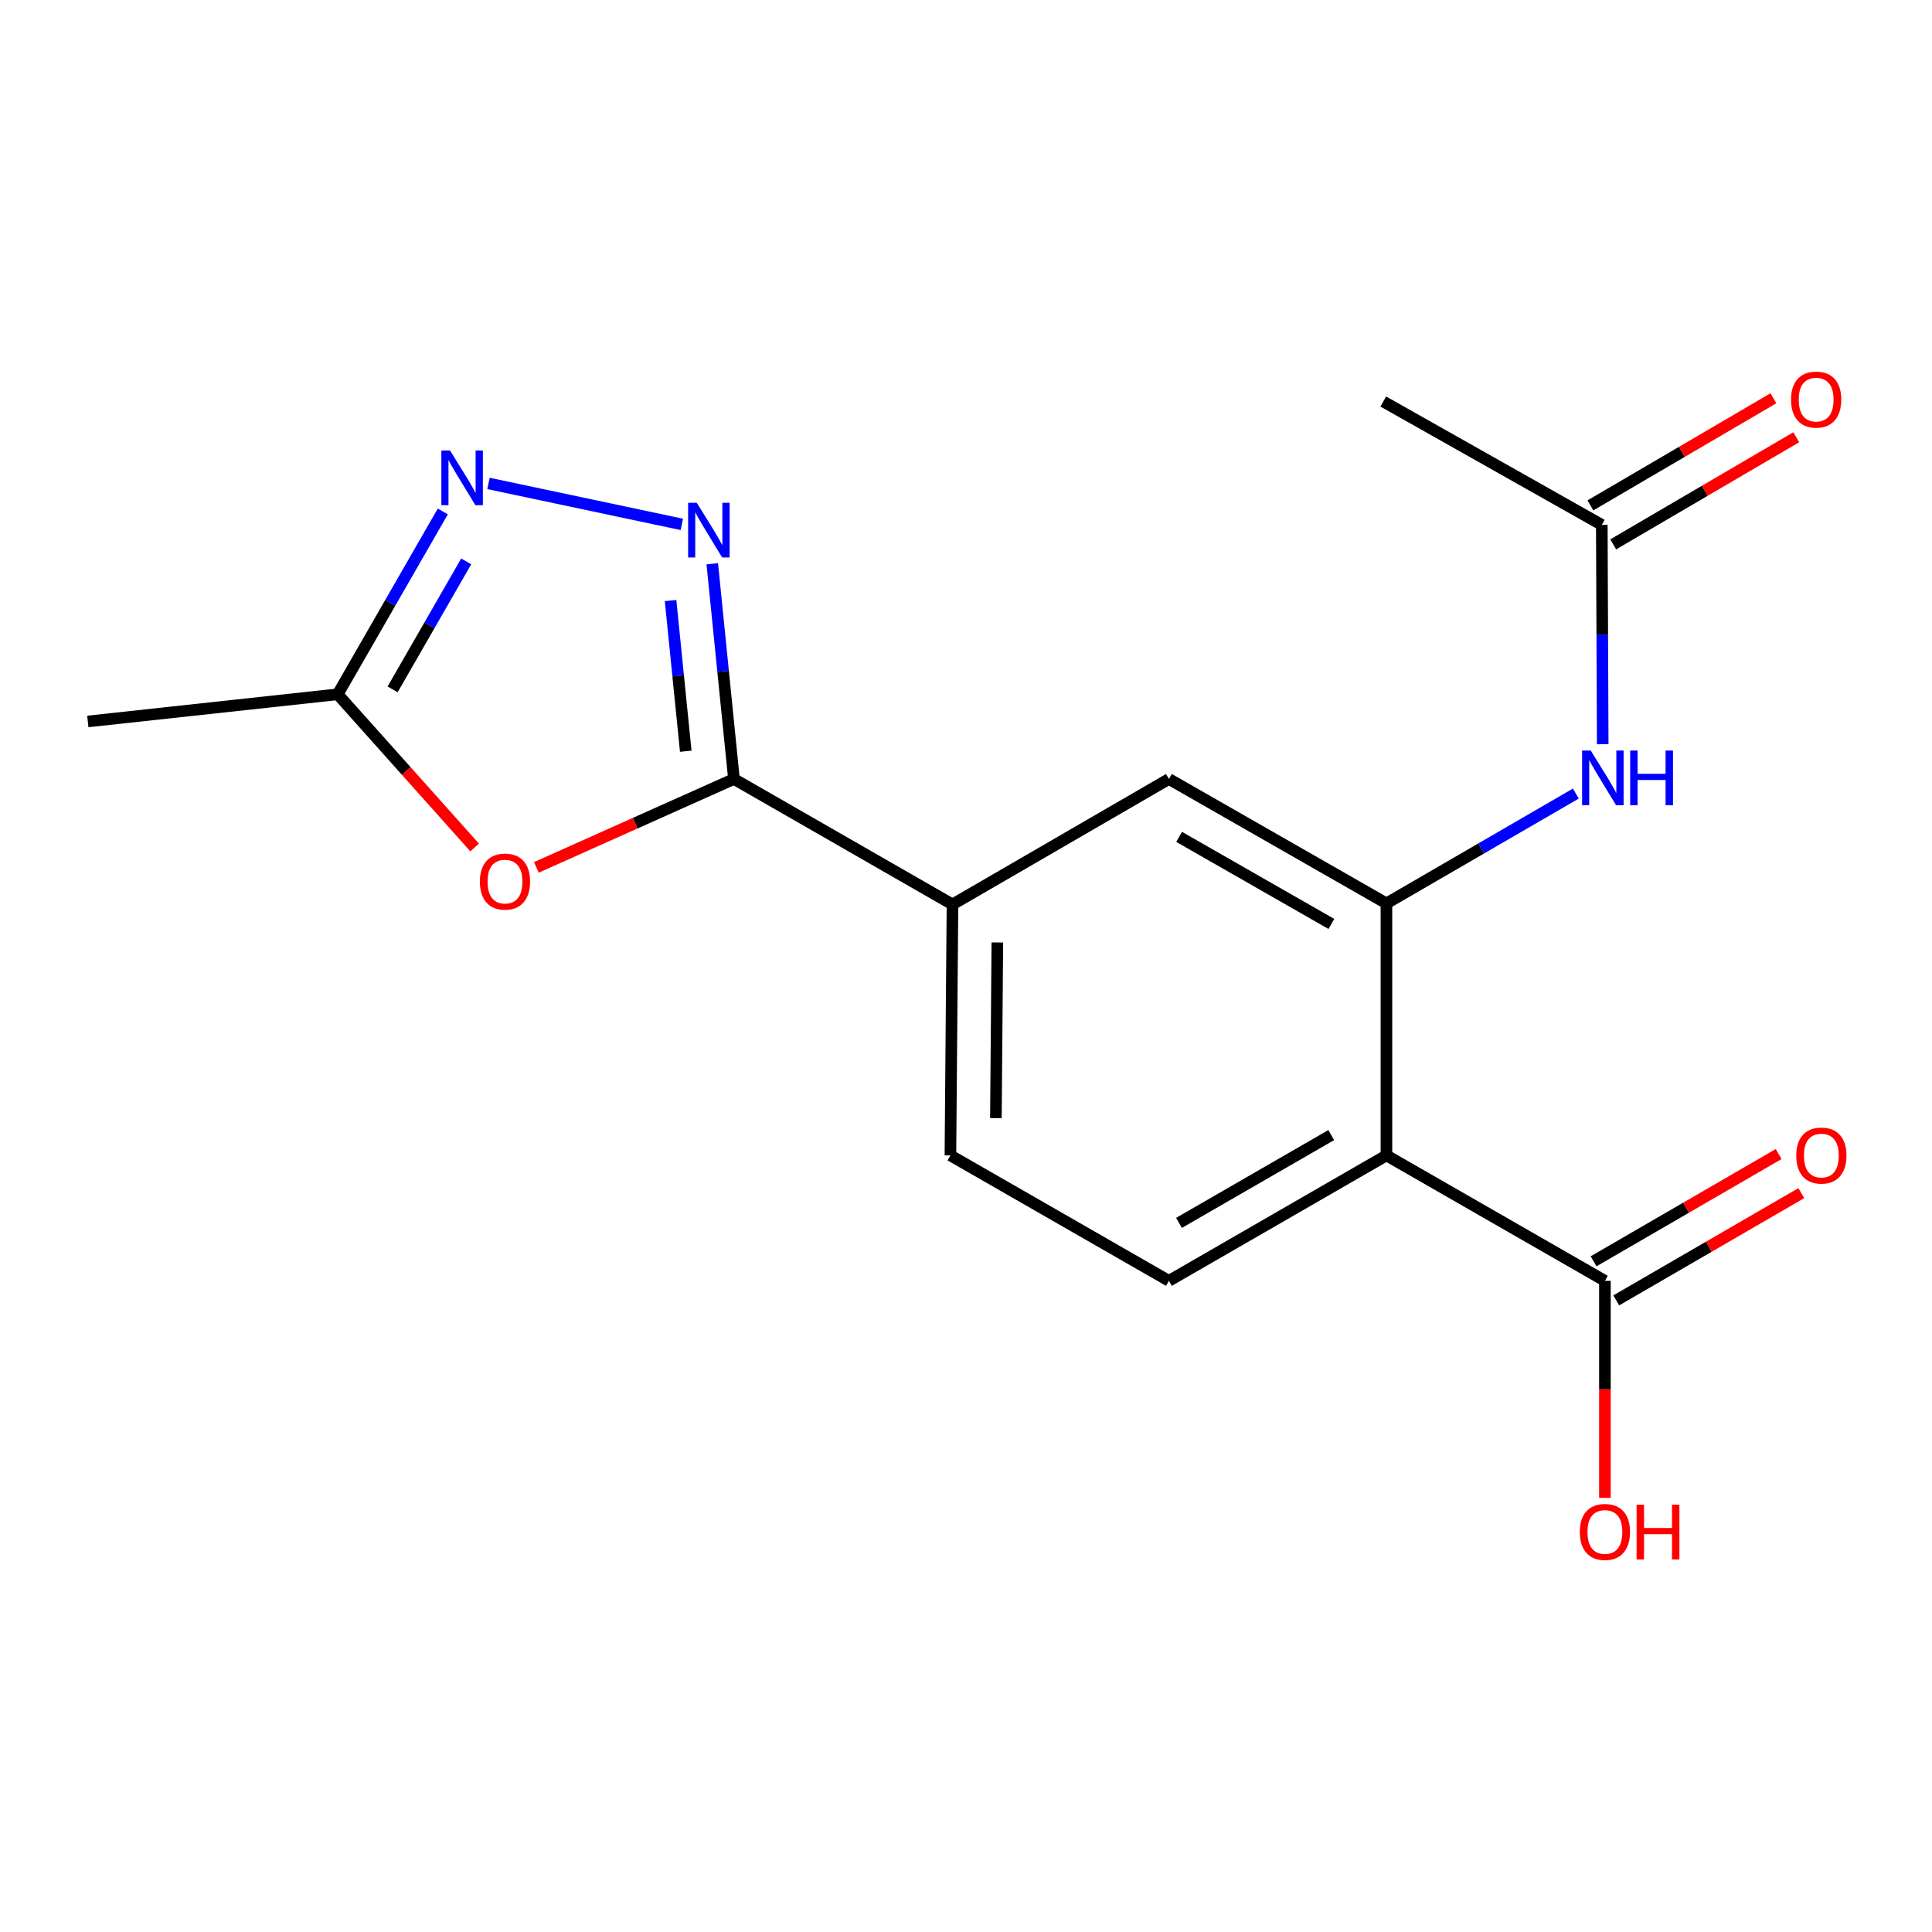 <?xml version='1.0' encoding='iso-8859-1'?>
<svg version='1.1' baseProfile='full'
              xmlns='http://www.w3.org/2000/svg'
                      xmlns:rdkit='http://www.rdkit.org/xml'
                      xmlns:xlink='http://www.w3.org/1999/xlink'
                  xml:space='preserve'
width='1000px' height='1000px' viewBox='0 0 1000 1000'>
<!-- END OF HEADER -->
<rect style='opacity:1.0;fill:#FFFFFF;stroke:none' width='1000' height='1000' x='0' y='0'> </rect>
<path class='bond-0' d='M 368.668,291.787 L 374.281,347.495' style='fill:none;fill-rule:evenodd;stroke:#0000FF;stroke-width:6px;stroke-linecap:butt;stroke-linejoin:miter;stroke-opacity:1' />
<path class='bond-0' d='M 374.281,347.495 L 379.893,403.203' style='fill:none;fill-rule:evenodd;stroke:#000000;stroke-width:6px;stroke-linecap:butt;stroke-linejoin:miter;stroke-opacity:1' />
<path class='bond-0' d='M 347.087,310.843 L 351.016,349.839' style='fill:none;fill-rule:evenodd;stroke:#0000FF;stroke-width:6px;stroke-linecap:butt;stroke-linejoin:miter;stroke-opacity:1' />
<path class='bond-0' d='M 351.016,349.839 L 354.944,388.835' style='fill:none;fill-rule:evenodd;stroke:#000000;stroke-width:6px;stroke-linecap:butt;stroke-linejoin:miter;stroke-opacity:1' />
<path class='bond-4' d='M 352.912,271.423 L 252.84,250.222' style='fill:none;fill-rule:evenodd;stroke:#0000FF;stroke-width:6px;stroke-linecap:butt;stroke-linejoin:miter;stroke-opacity:1' />
<path class='bond-3' d='M 379.893,403.203 L 328.76,426.082' style='fill:none;fill-rule:evenodd;stroke:#000000;stroke-width:6px;stroke-linecap:butt;stroke-linejoin:miter;stroke-opacity:1' />
<path class='bond-3' d='M 328.76,426.082 L 277.627,448.961' style='fill:none;fill-rule:evenodd;stroke:#FF0000;stroke-width:6px;stroke-linecap:butt;stroke-linejoin:miter;stroke-opacity:1' />
<path class='bond-8' d='M 379.893,403.203 L 493.001,468.142' style='fill:none;fill-rule:evenodd;stroke:#000000;stroke-width:6px;stroke-linecap:butt;stroke-linejoin:miter;stroke-opacity:1' />
<path class='bond-1' d='M 717.618,598.034 L 605.03,662.96' style='fill:none;fill-rule:evenodd;stroke:#000000;stroke-width:6px;stroke-linecap:butt;stroke-linejoin:miter;stroke-opacity:1' />
<path class='bond-1' d='M 689.049,587.517 L 610.237,632.965' style='fill:none;fill-rule:evenodd;stroke:#000000;stroke-width:6px;stroke-linecap:butt;stroke-linejoin:miter;stroke-opacity:1' />
<path class='bond-6' d='M 717.618,598.034 L 830.7,662.96' style='fill:none;fill-rule:evenodd;stroke:#000000;stroke-width:6px;stroke-linecap:butt;stroke-linejoin:miter;stroke-opacity:1' />
<path class='bond-19' d='M 717.618,598.034 L 717.618,467.597' style='fill:none;fill-rule:evenodd;stroke:#000000;stroke-width:6px;stroke-linecap:butt;stroke-linejoin:miter;stroke-opacity:1' />
<path class='bond-2' d='M 717.618,467.597 L 605.03,403.203' style='fill:none;fill-rule:evenodd;stroke:#000000;stroke-width:6px;stroke-linecap:butt;stroke-linejoin:miter;stroke-opacity:1' />
<path class='bond-2' d='M 689.121,478.235 L 610.309,433.16' style='fill:none;fill-rule:evenodd;stroke:#000000;stroke-width:6px;stroke-linecap:butt;stroke-linejoin:miter;stroke-opacity:1' />
<path class='bond-7' d='M 717.618,467.597 L 766.638,439.173' style='fill:none;fill-rule:evenodd;stroke:#000000;stroke-width:6px;stroke-linecap:butt;stroke-linejoin:miter;stroke-opacity:1' />
<path class='bond-7' d='M 766.638,439.173 L 815.657,410.749' style='fill:none;fill-rule:evenodd;stroke:#0000FF;stroke-width:6px;stroke-linecap:butt;stroke-linejoin:miter;stroke-opacity:1' />
<path class='bond-18' d='M 245.677,438.662 L 210.232,399.011' style='fill:none;fill-rule:evenodd;stroke:#FF0000;stroke-width:6px;stroke-linecap:butt;stroke-linejoin:miter;stroke-opacity:1' />
<path class='bond-18' d='M 210.232,399.011 L 174.787,359.361' style='fill:none;fill-rule:evenodd;stroke:#000000;stroke-width:6px;stroke-linecap:butt;stroke-linejoin:miter;stroke-opacity:1' />
<path class='bond-5' d='M 229.196,264.722 L 201.992,312.041' style='fill:none;fill-rule:evenodd;stroke:#0000FF;stroke-width:6px;stroke-linecap:butt;stroke-linejoin:miter;stroke-opacity:1' />
<path class='bond-5' d='M 201.992,312.041 L 174.787,359.361' style='fill:none;fill-rule:evenodd;stroke:#000000;stroke-width:6px;stroke-linecap:butt;stroke-linejoin:miter;stroke-opacity:1' />
<path class='bond-5' d='M 241.306,290.572 L 222.263,323.695' style='fill:none;fill-rule:evenodd;stroke:#0000FF;stroke-width:6px;stroke-linecap:butt;stroke-linejoin:miter;stroke-opacity:1' />
<path class='bond-5' d='M 222.263,323.695 L 203.22,356.819' style='fill:none;fill-rule:evenodd;stroke:#000000;stroke-width:6px;stroke-linecap:butt;stroke-linejoin:miter;stroke-opacity:1' />
<path class='bond-16' d='M 174.787,359.361 L 45.455,373.429' style='fill:none;fill-rule:evenodd;stroke:#000000;stroke-width:6px;stroke-linecap:butt;stroke-linejoin:miter;stroke-opacity:1' />
<path class='bond-13' d='M 836.562,673.075 L 884.458,645.317' style='fill:none;fill-rule:evenodd;stroke:#000000;stroke-width:6px;stroke-linecap:butt;stroke-linejoin:miter;stroke-opacity:1' />
<path class='bond-13' d='M 884.458,645.317 L 932.354,617.559' style='fill:none;fill-rule:evenodd;stroke:#FF0000;stroke-width:6px;stroke-linecap:butt;stroke-linejoin:miter;stroke-opacity:1' />
<path class='bond-13' d='M 824.837,652.844 L 872.734,625.086' style='fill:none;fill-rule:evenodd;stroke:#000000;stroke-width:6px;stroke-linecap:butt;stroke-linejoin:miter;stroke-opacity:1' />
<path class='bond-13' d='M 872.734,625.086 L 920.63,597.328' style='fill:none;fill-rule:evenodd;stroke:#FF0000;stroke-width:6px;stroke-linecap:butt;stroke-linejoin:miter;stroke-opacity:1' />
<path class='bond-15' d='M 830.7,662.96 L 830.7,719.122' style='fill:none;fill-rule:evenodd;stroke:#000000;stroke-width:6px;stroke-linecap:butt;stroke-linejoin:miter;stroke-opacity:1' />
<path class='bond-15' d='M 830.7,719.122 L 830.7,775.284' style='fill:none;fill-rule:evenodd;stroke:#FF0000;stroke-width:6px;stroke-linecap:butt;stroke-linejoin:miter;stroke-opacity:1' />
<path class='bond-11' d='M 829.562,385.21 L 829.325,328.443' style='fill:none;fill-rule:evenodd;stroke:#0000FF;stroke-width:6px;stroke-linecap:butt;stroke-linejoin:miter;stroke-opacity:1' />
<path class='bond-11' d='M 829.325,328.443 L 829.089,271.675' style='fill:none;fill-rule:evenodd;stroke:#000000;stroke-width:6px;stroke-linecap:butt;stroke-linejoin:miter;stroke-opacity:1' />
<path class='bond-9' d='M 493.001,468.142 L 605.03,403.203' style='fill:none;fill-rule:evenodd;stroke:#000000;stroke-width:6px;stroke-linecap:butt;stroke-linejoin:miter;stroke-opacity:1' />
<path class='bond-12' d='M 493.001,468.142 L 491.935,598.034' style='fill:none;fill-rule:evenodd;stroke:#000000;stroke-width:6px;stroke-linecap:butt;stroke-linejoin:miter;stroke-opacity:1' />
<path class='bond-12' d='M 516.223,487.818 L 515.477,578.742' style='fill:none;fill-rule:evenodd;stroke:#000000;stroke-width:6px;stroke-linecap:butt;stroke-linejoin:miter;stroke-opacity:1' />
<path class='bond-10' d='M 605.03,662.96 L 491.935,598.034' style='fill:none;fill-rule:evenodd;stroke:#000000;stroke-width:6px;stroke-linecap:butt;stroke-linejoin:miter;stroke-opacity:1' />
<path class='bond-14' d='M 834.994,281.766 L 882.363,254.047' style='fill:none;fill-rule:evenodd;stroke:#000000;stroke-width:6px;stroke-linecap:butt;stroke-linejoin:miter;stroke-opacity:1' />
<path class='bond-14' d='M 882.363,254.047 L 929.731,226.328' style='fill:none;fill-rule:evenodd;stroke:#FF0000;stroke-width:6px;stroke-linecap:butt;stroke-linejoin:miter;stroke-opacity:1' />
<path class='bond-14' d='M 823.184,261.585 L 870.553,233.865' style='fill:none;fill-rule:evenodd;stroke:#000000;stroke-width:6px;stroke-linecap:butt;stroke-linejoin:miter;stroke-opacity:1' />
<path class='bond-14' d='M 870.553,233.865 L 917.922,206.146' style='fill:none;fill-rule:evenodd;stroke:#FF0000;stroke-width:6px;stroke-linecap:butt;stroke-linejoin:miter;stroke-opacity:1' />
<path class='bond-17' d='M 829.089,271.675 L 715.981,207.827' style='fill:none;fill-rule:evenodd;stroke:#000000;stroke-width:6px;stroke-linecap:butt;stroke-linejoin:miter;stroke-opacity:1' />
<path  class='atom-0' d='M 360.656 260.23
L 369.936 275.23
Q 370.856 276.71, 372.336 279.39
Q 373.816 282.07, 373.896 282.23
L 373.896 260.23
L 377.656 260.23
L 377.656 288.55
L 373.776 288.55
L 363.816 272.15
Q 362.656 270.23, 361.416 268.03
Q 360.216 265.83, 359.856 265.15
L 359.856 288.55
L 356.176 288.55
L 356.176 260.23
L 360.656 260.23
' fill='#0000FF'/>
<path  class='atom-4' d='M 248.381 456.31
Q 248.381 449.51, 251.741 445.71
Q 255.101 441.91, 261.381 441.91
Q 267.661 441.91, 271.021 445.71
Q 274.381 449.51, 274.381 456.31
Q 274.381 463.19, 270.981 467.11
Q 267.581 470.99, 261.381 470.99
Q 255.141 470.99, 251.741 467.11
Q 248.381 463.23, 248.381 456.31
M 261.381 467.79
Q 265.701 467.79, 268.021 464.91
Q 270.381 461.99, 270.381 456.31
Q 270.381 450.75, 268.021 447.95
Q 265.701 445.11, 261.381 445.11
Q 257.061 445.11, 254.701 447.91
Q 252.381 450.71, 252.381 456.31
Q 252.381 462.03, 254.701 464.91
Q 257.061 467.79, 261.381 467.79
' fill='#FF0000'/>
<path  class='atom-5' d='M 232.934 233.171
L 242.214 248.171
Q 243.134 249.651, 244.614 252.331
Q 246.094 255.011, 246.174 255.171
L 246.174 233.171
L 249.934 233.171
L 249.934 261.491
L 246.054 261.491
L 236.094 245.091
Q 234.934 243.171, 233.694 240.971
Q 232.494 238.771, 232.134 238.091
L 232.134 261.491
L 228.454 261.491
L 228.454 233.171
L 232.934 233.171
' fill='#0000FF'/>
<path  class='atom-8' d='M 823.375 388.485
L 832.655 403.485
Q 833.575 404.965, 835.055 407.645
Q 836.535 410.325, 836.615 410.485
L 836.615 388.485
L 840.375 388.485
L 840.375 416.805
L 836.495 416.805
L 826.535 400.405
Q 825.375 398.485, 824.135 396.285
Q 822.935 394.085, 822.575 393.405
L 822.575 416.805
L 818.895 416.805
L 818.895 388.485
L 823.375 388.485
' fill='#0000FF'/>
<path  class='atom-8' d='M 843.775 388.485
L 847.615 388.485
L 847.615 400.525
L 862.095 400.525
L 862.095 388.485
L 865.935 388.485
L 865.935 416.805
L 862.095 416.805
L 862.095 403.725
L 847.615 403.725
L 847.615 416.805
L 843.775 416.805
L 843.775 388.485
' fill='#0000FF'/>
<path  class='atom-14' d='M 929.729 598.114
Q 929.729 591.314, 933.089 587.514
Q 936.449 583.714, 942.729 583.714
Q 949.009 583.714, 952.369 587.514
Q 955.729 591.314, 955.729 598.114
Q 955.729 604.994, 952.329 608.914
Q 948.929 612.794, 942.729 612.794
Q 936.489 612.794, 933.089 608.914
Q 929.729 605.034, 929.729 598.114
M 942.729 609.594
Q 947.049 609.594, 949.369 606.714
Q 951.729 603.794, 951.729 598.114
Q 951.729 592.554, 949.369 589.754
Q 947.049 586.914, 942.729 586.914
Q 938.409 586.914, 936.049 589.714
Q 933.729 592.514, 933.729 598.114
Q 933.729 603.834, 936.049 606.714
Q 938.409 609.594, 942.729 609.594
' fill='#FF0000'/>
<path  class='atom-15' d='M 927.04 206.829
Q 927.04 200.029, 930.4 196.229
Q 933.76 192.429, 940.04 192.429
Q 946.32 192.429, 949.68 196.229
Q 953.04 200.029, 953.04 206.829
Q 953.04 213.709, 949.64 217.629
Q 946.24 221.509, 940.04 221.509
Q 933.8 221.509, 930.4 217.629
Q 927.04 213.749, 927.04 206.829
M 940.04 218.309
Q 944.36 218.309, 946.68 215.429
Q 949.04 212.509, 949.04 206.829
Q 949.04 201.269, 946.68 198.469
Q 944.36 195.629, 940.04 195.629
Q 935.72 195.629, 933.36 198.429
Q 931.04 201.229, 931.04 206.829
Q 931.04 212.549, 933.36 215.429
Q 935.72 218.309, 940.04 218.309
' fill='#FF0000'/>
<path  class='atom-16' d='M 817.7 792.931
Q 817.7 786.131, 821.06 782.331
Q 824.42 778.531, 830.7 778.531
Q 836.98 778.531, 840.34 782.331
Q 843.7 786.131, 843.7 792.931
Q 843.7 799.811, 840.3 803.731
Q 836.9 807.611, 830.7 807.611
Q 824.46 807.611, 821.06 803.731
Q 817.7 799.851, 817.7 792.931
M 830.7 804.411
Q 835.02 804.411, 837.34 801.531
Q 839.7 798.611, 839.7 792.931
Q 839.7 787.371, 837.34 784.571
Q 835.02 781.731, 830.7 781.731
Q 826.38 781.731, 824.02 784.531
Q 821.7 787.331, 821.7 792.931
Q 821.7 798.651, 824.02 801.531
Q 826.38 804.411, 830.7 804.411
' fill='#FF0000'/>
<path  class='atom-16' d='M 847.1 778.851
L 850.94 778.851
L 850.94 790.891
L 865.42 790.891
L 865.42 778.851
L 869.26 778.851
L 869.26 807.171
L 865.42 807.171
L 865.42 794.091
L 850.94 794.091
L 850.94 807.171
L 847.1 807.171
L 847.1 778.851
' fill='#FF0000'/>
</svg>
